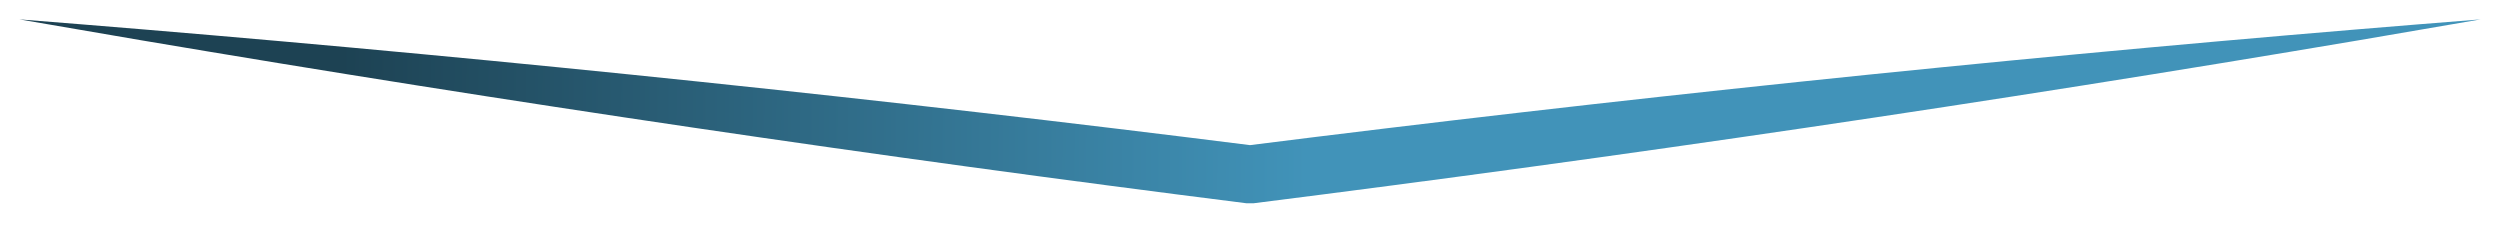 <svg width="129" height="12" viewBox="0 0 129 12" fill="none" xmlns="http://www.w3.org/2000/svg">
<g filter="url(#filter0_f_531_1938)">
<path d="M1 1C3.104 1.366 5.209 1.727 7.314 2.083C26.263 5.286 45.263 8.088 64.312 10.488H64.688C83.737 8.088 102.737 5.286 121.686 2.083C123.791 1.727 125.896 1.366 128 1C125.871 1.167 123.742 1.34 121.614 1.517C102.463 3.114 83.362 5.112 64.312 7.512H64.688C45.638 5.112 26.537 3.114 7.386 1.517C5.258 1.34 3.129 1.167 1 1Z" fill="url(#paint0_linear_531_1938)"/>
</g>
<defs>
<filter id="filter0_f_531_1938" x="0" y="0" width="129" height="11.488" filterUnits="userSpaceOnUse" color-interpolation-filters="sRGB">
<feFlood flood-opacity="0" result="BackgroundImageFix"/>
<feBlend mode="normal" in="SourceGraphic" in2="BackgroundImageFix" result="shape"/>
<feGaussianBlur stdDeviation="0.5" result="effect1_foregroundBlur_531_1938"/>
</filter>
<linearGradient id="paint0_linear_531_1938" x1="1" y1="0.5" x2="67.5" y2="1" gradientUnits="userSpaceOnUse">
<stop offset="0.25" stop-color="#1D4253"/>
<stop offset="1" stop-color="#4193B9"/>
</linearGradient>
</defs>
</svg>
